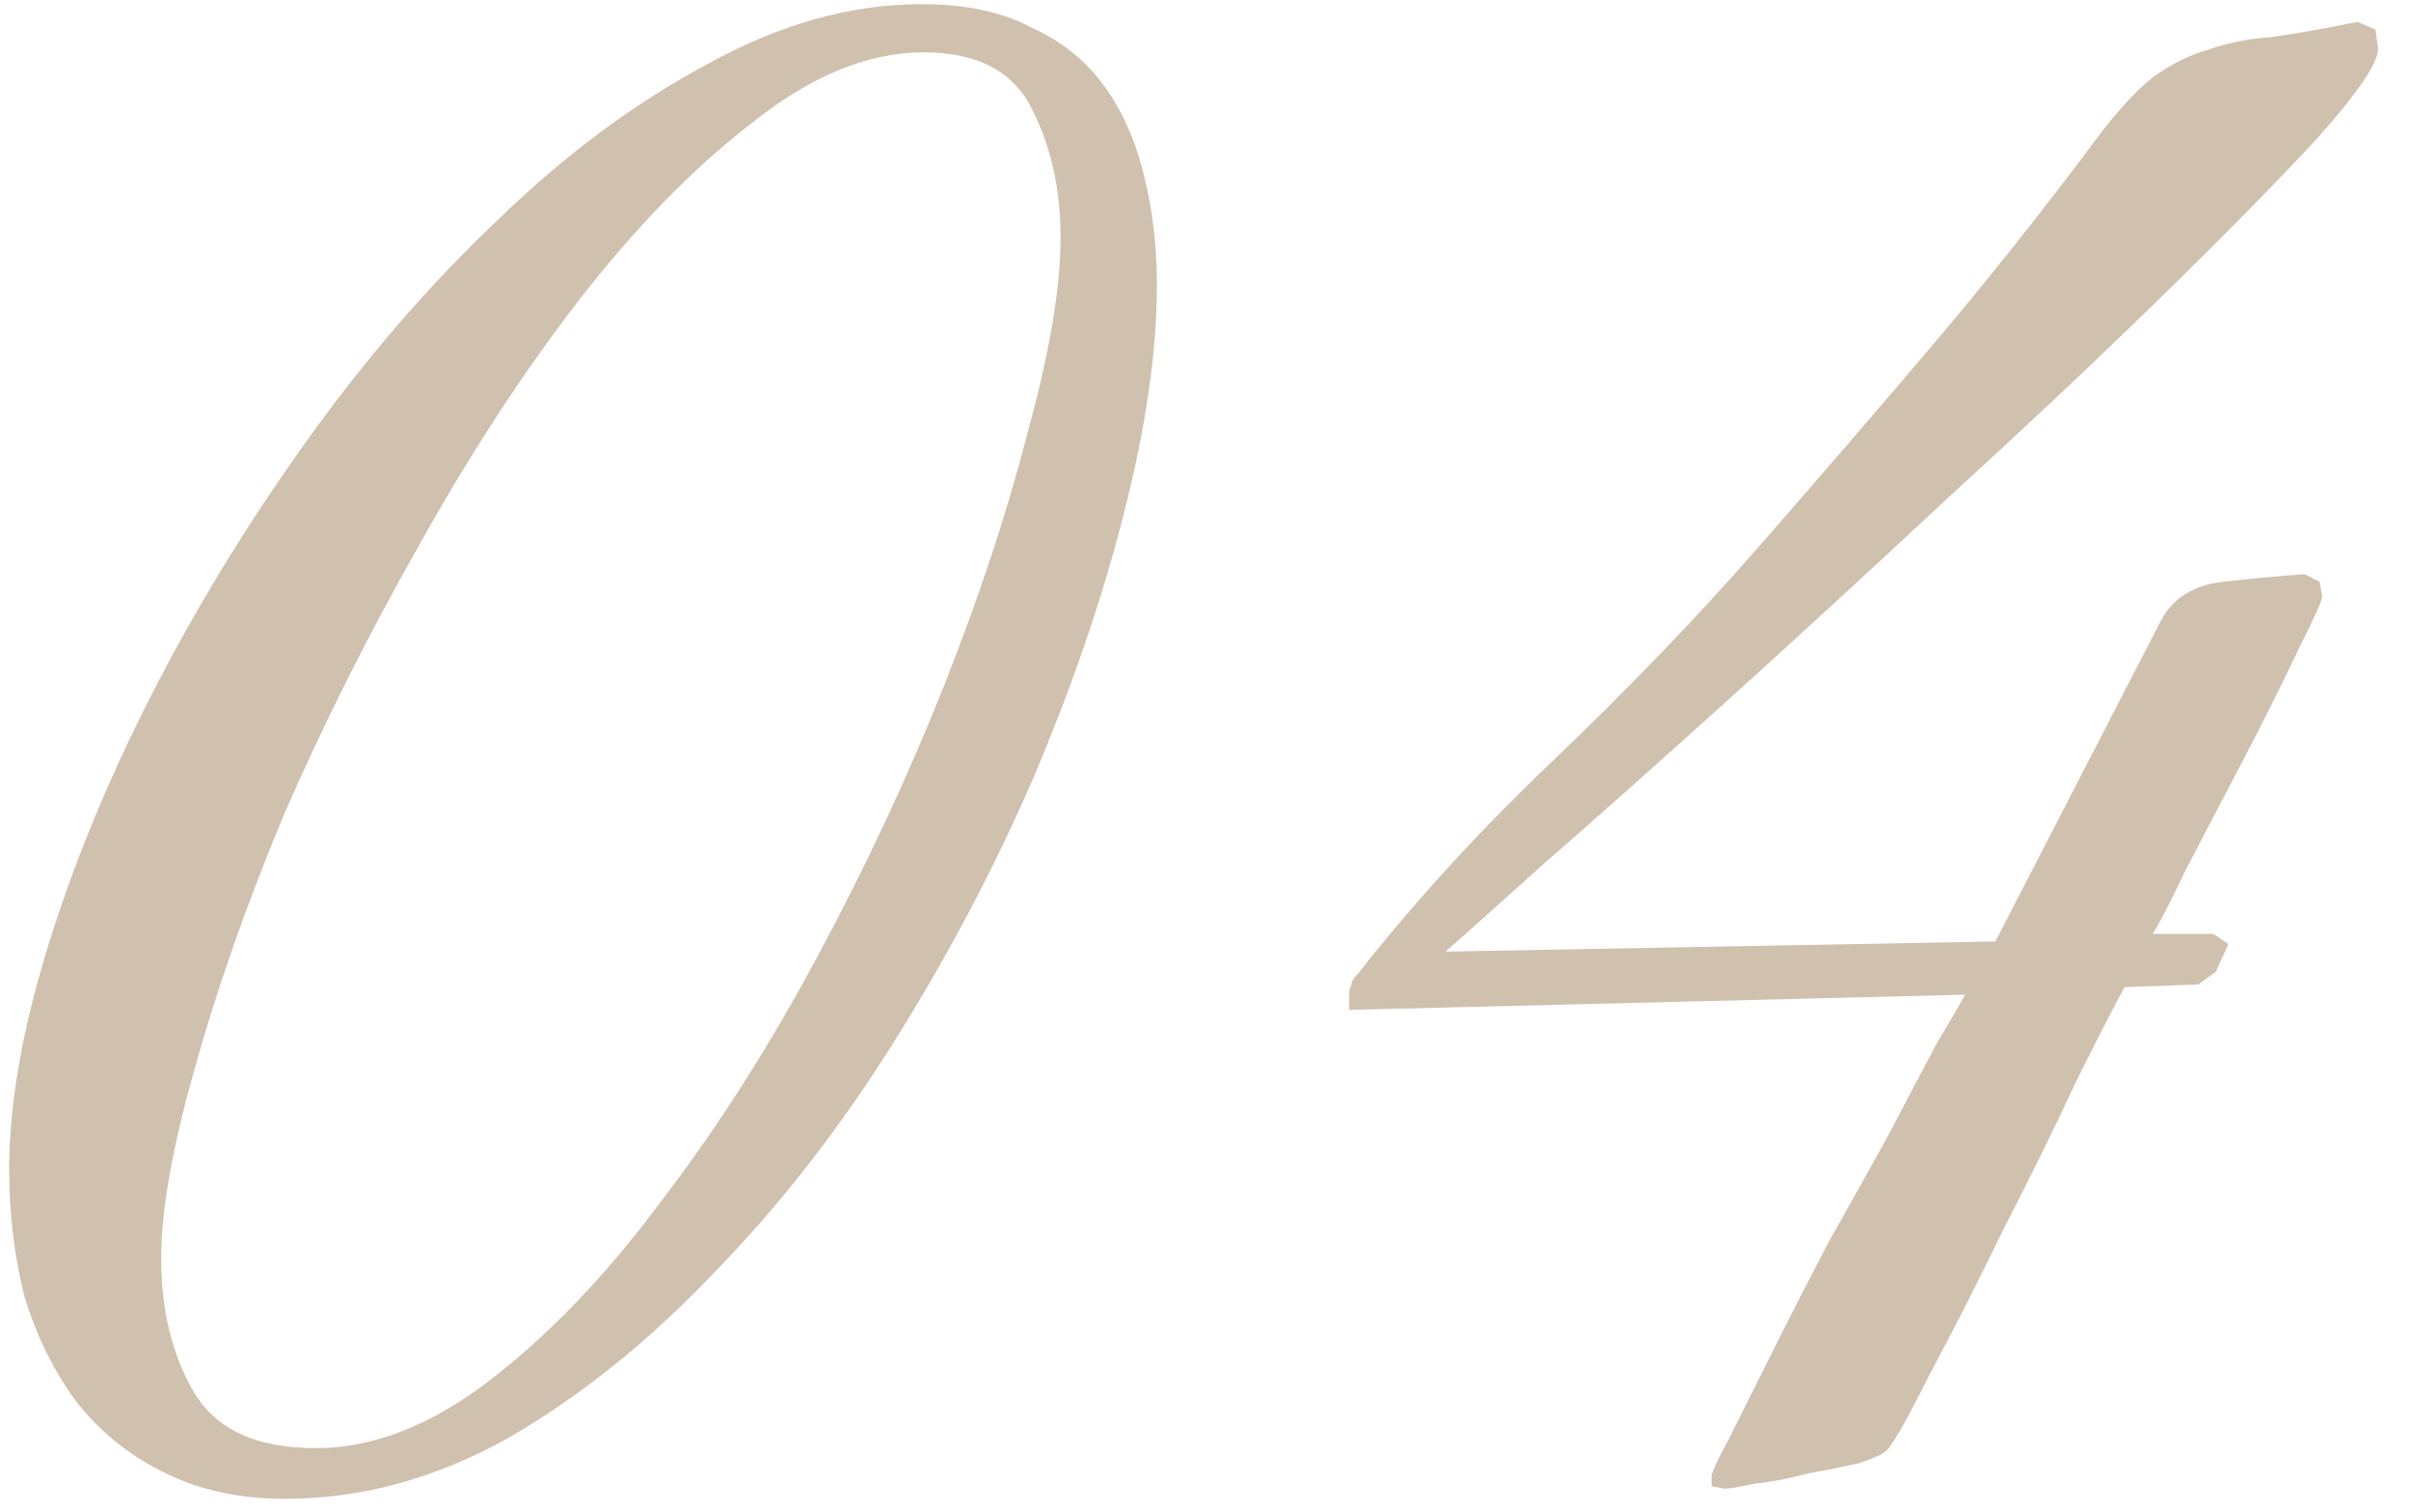 <?xml version="1.0" encoding="UTF-8"?> <svg xmlns="http://www.w3.org/2000/svg" width="59" height="37" viewBox="0 0 59 37" fill="none"><path d="M28.31 6.984C28.31 8.596 28.041 10.456 27.504 12.564C26.967 14.672 26.223 16.842 25.272 19.074C24.321 21.265 23.185 23.414 21.862 25.522C20.539 27.63 19.072 29.511 17.46 31.164C15.889 32.817 14.215 34.161 12.438 35.194C10.661 36.186 8.842 36.682 6.982 36.682C5.825 36.682 4.812 36.455 3.944 36C3.117 35.587 2.415 35.008 1.836 34.264C1.299 33.52 0.885 32.673 0.596 31.722C0.348 30.73 0.224 29.697 0.224 28.622C0.224 27.051 0.534 25.253 1.154 23.228C1.774 21.203 2.621 19.136 3.696 17.028C4.771 14.92 6.031 12.853 7.478 10.828C8.925 8.803 10.475 7.005 12.128 5.434C13.781 3.822 15.497 2.541 17.274 1.59C19.051 0.598 20.808 0.102 22.544 0.102C23.619 0.102 24.507 0.288 25.21 0.66C25.954 0.991 26.553 1.466 27.008 2.086C27.463 2.706 27.793 3.45 28 4.318C28.207 5.145 28.31 6.033 28.31 6.984ZM25.954 5.806C25.954 4.649 25.727 3.615 25.272 2.706C24.817 1.755 23.929 1.28 22.606 1.28C21.242 1.28 19.837 1.859 18.39 3.016C16.943 4.132 15.517 5.599 14.112 7.418C12.748 9.195 11.446 11.2 10.206 13.432C8.966 15.623 7.871 17.813 6.92 20.004C6.011 22.195 5.287 24.261 4.75 26.204C4.213 28.105 3.944 29.635 3.944 30.792C3.944 32.073 4.213 33.169 4.75 34.078C5.287 34.987 6.279 35.442 7.726 35.442C9.131 35.442 10.557 34.884 12.004 33.768C13.451 32.652 14.835 31.205 16.158 29.428C17.522 27.651 18.803 25.646 20.002 23.414C21.201 21.182 22.234 18.971 23.102 16.78C23.97 14.589 24.652 12.523 25.148 10.58C25.685 8.637 25.954 7.046 25.954 5.806ZM58.191 1.156C58.232 1.487 57.736 2.231 56.703 3.388C55.67 4.504 54.347 5.847 52.735 7.418C51.164 8.947 49.428 10.58 47.527 12.316C45.667 14.052 43.89 15.685 42.195 17.214C40.5 18.743 39.012 20.066 37.731 21.182C36.491 22.298 35.706 23.001 35.375 23.29L48.829 23.042L52.859 15.23C53.148 14.651 53.665 14.321 54.409 14.238C55.153 14.155 55.814 14.093 56.393 14.052L56.765 14.238L56.827 14.61C56.827 14.693 56.62 15.147 56.207 15.974C55.835 16.759 55.401 17.627 54.905 18.578C54.409 19.529 53.934 20.438 53.479 21.306C53.066 22.174 52.797 22.691 52.673 22.856H54.161L54.533 23.104L54.223 23.786L53.789 24.096L51.991 24.158C51.784 24.53 51.392 25.295 50.813 26.452C50.276 27.609 49.676 28.829 49.015 30.11C48.395 31.391 47.796 32.569 47.217 33.644C46.68 34.719 46.328 35.339 46.163 35.504C46.08 35.587 45.853 35.69 45.481 35.814C45.109 35.897 44.696 35.979 44.241 36.062C43.786 36.186 43.352 36.269 42.939 36.31C42.567 36.393 42.319 36.434 42.195 36.434L41.885 36.372V36.124C41.885 36.041 42.03 35.731 42.319 35.194C42.608 34.615 42.96 33.913 43.373 33.086C43.786 32.259 44.241 31.371 44.737 30.42C45.274 29.469 45.77 28.581 46.225 27.754C46.68 26.886 47.072 26.142 47.403 25.522C47.775 24.902 48.002 24.509 48.085 24.344L33.019 24.716V24.22C33.06 24.137 33.081 24.075 33.081 24.034C33.122 23.951 33.184 23.869 33.267 23.786C34.631 22.05 36.202 20.335 37.979 18.64C39.798 16.904 41.451 15.189 42.939 13.494C44.386 11.841 45.812 10.187 47.217 8.534C48.622 6.881 49.986 5.165 51.309 3.388C51.805 2.727 52.26 2.231 52.673 1.9C53.128 1.569 53.582 1.342 54.037 1.218C54.492 1.053 55.008 0.949 55.587 0.908C56.166 0.825 56.868 0.701 57.695 0.536L58.129 0.722L58.191 1.156Z" fill="#D0C0AE"></path></svg> 